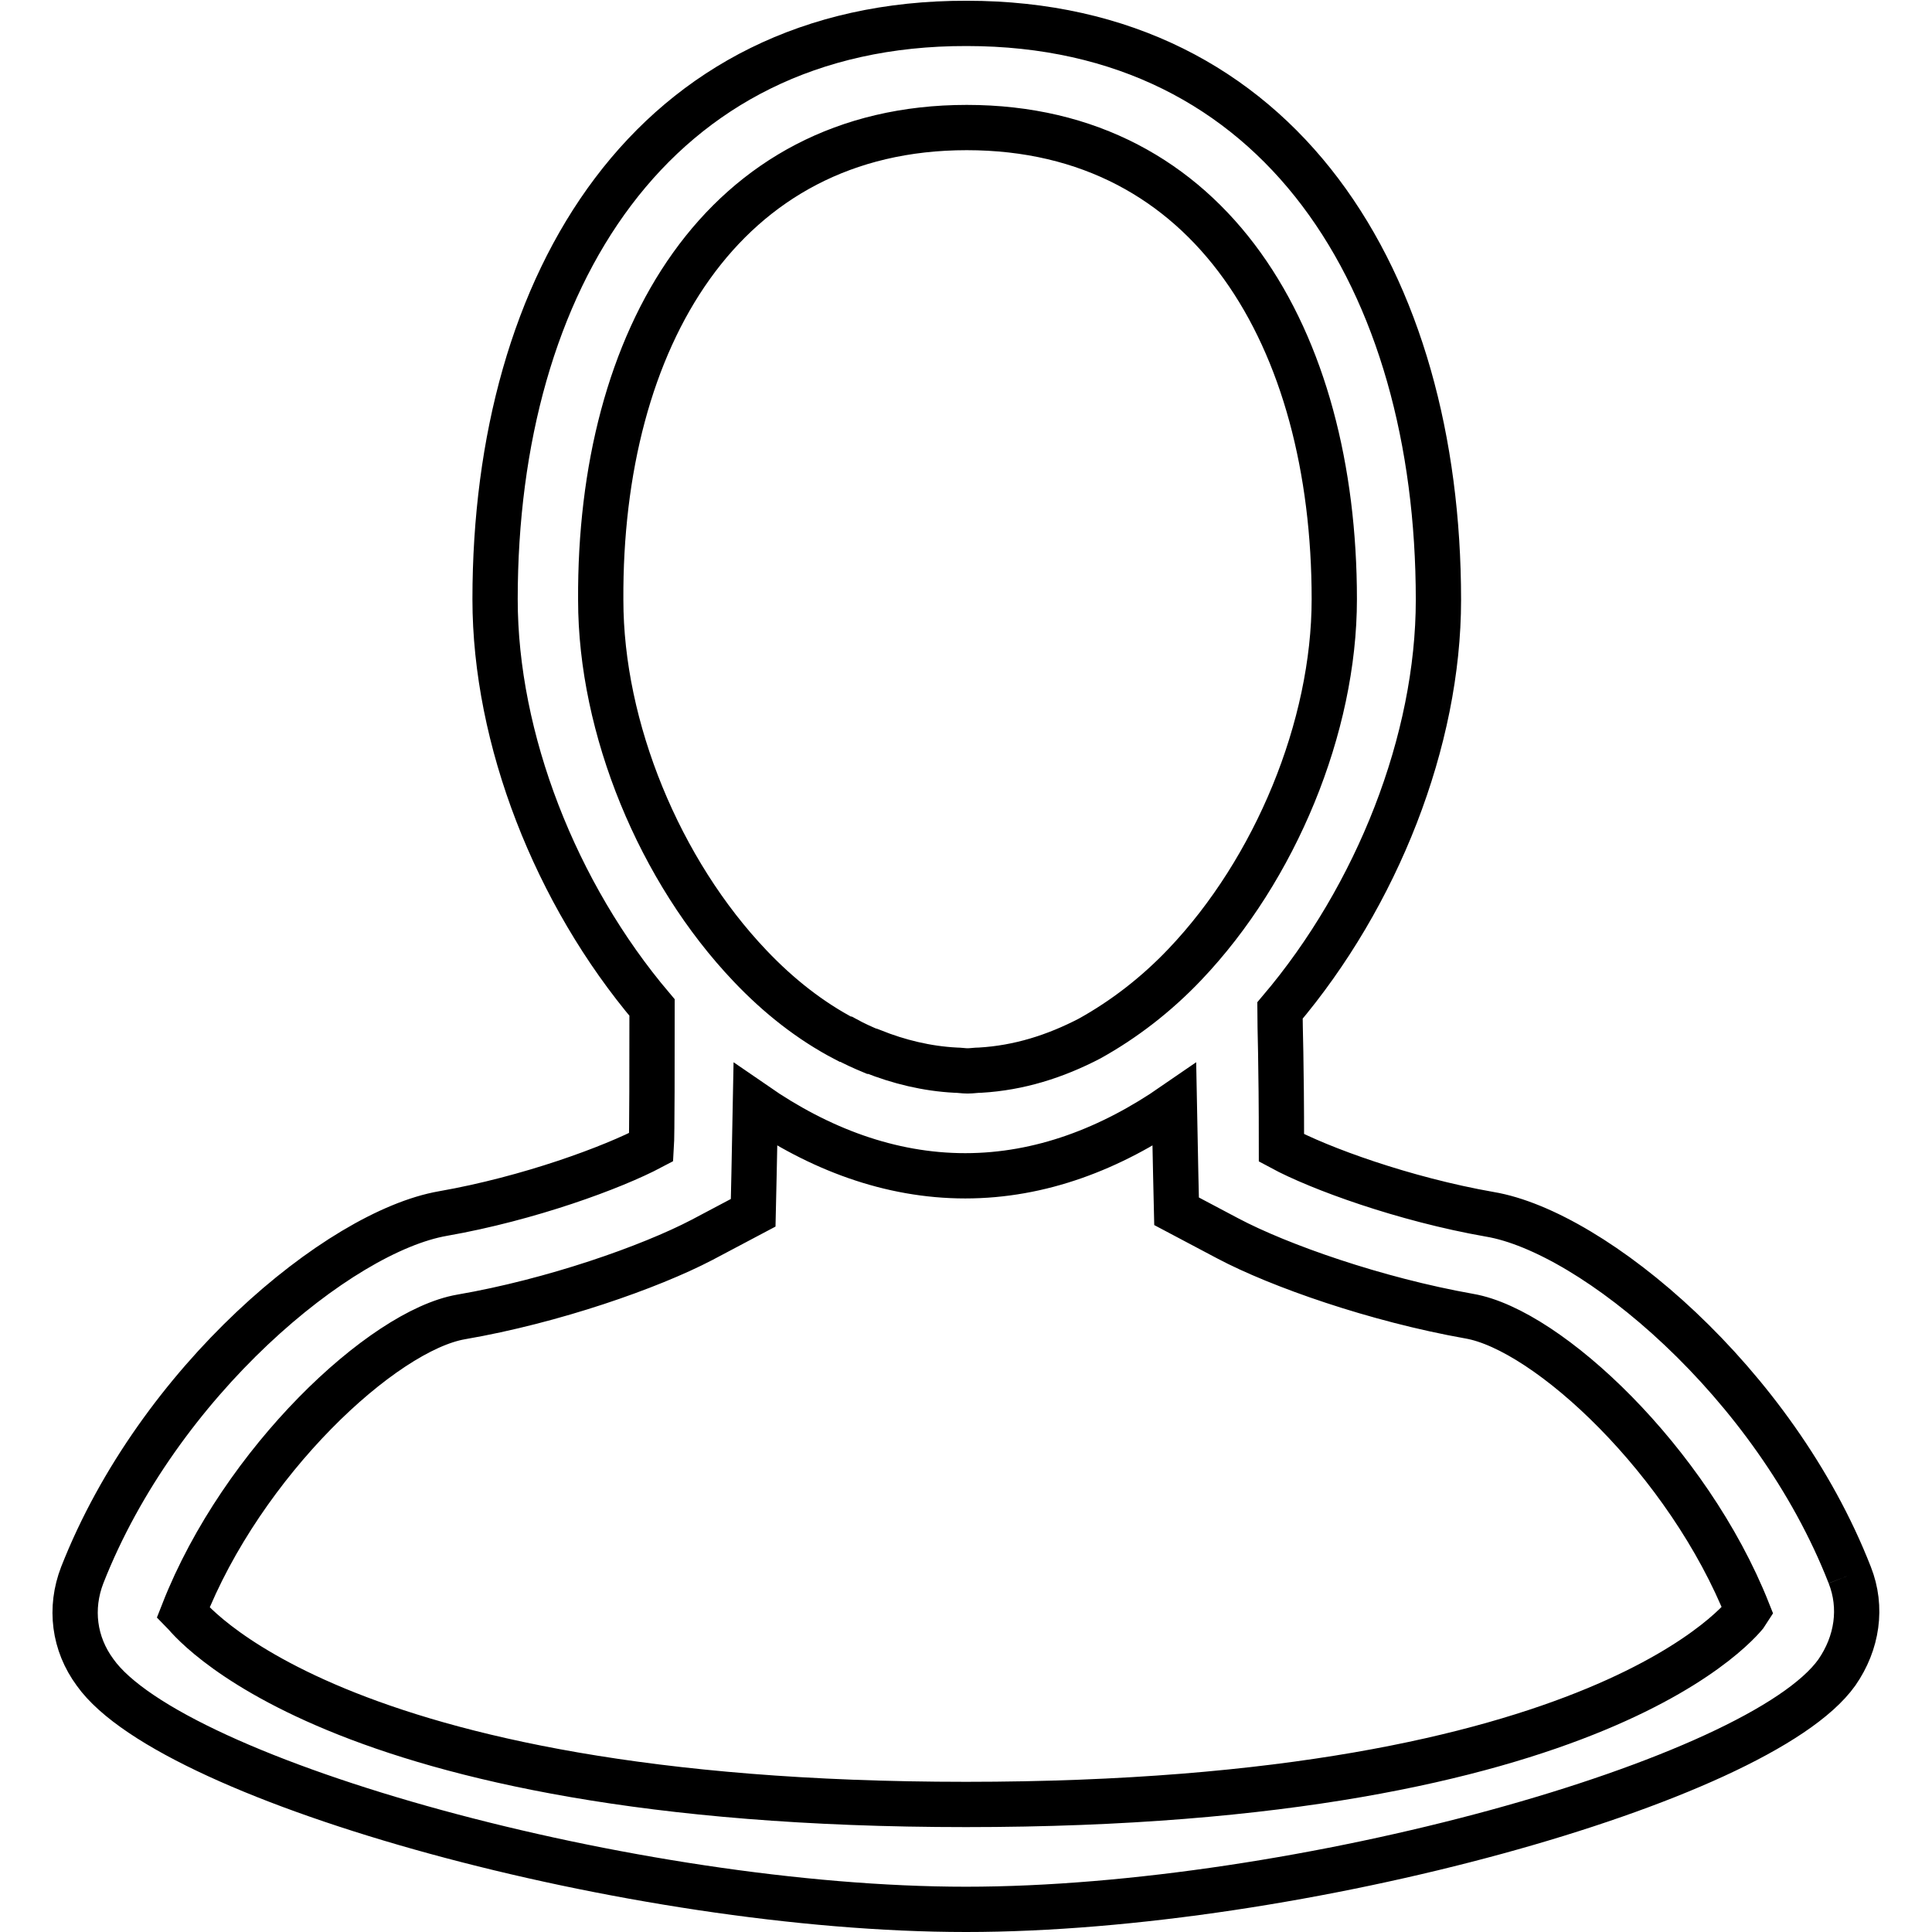 <?xml version="1.0" encoding="utf-8"?>
<!-- Svg Vector Icons : http://www.onlinewebfonts.com/icon -->
<!DOCTYPE svg PUBLIC "-//W3C//DTD SVG 1.1//EN" "http://www.w3.org/Graphics/SVG/1.1/DTD/svg11.dtd">
<svg version="1.1" xmlns="http://www.w3.org/2000/svg" xmlns:xlink="http://www.w3.org/1999/xlink" x="0px" y="0px" viewBox="0 0 256 256" enable-background="new 0 0 256 256" xml:space="preserve">
<g> <path stroke-width="6" fill-opacity="0" stroke="#000000"  d="M128,239.1c-84.7,0-103.3-25.1-103.7-25.5c7.8-19.9,26.4-37.3,36.8-39.1c12.2-2.1,25-6.6,31.9-10.2l6.8-3.6 c0,0,0.2-8.7,0.3-14.3c8.4,5.8,17.8,9.4,27.8,9.4c10,0,19.3-3.6,27.7-9.4c0.1,5.6,0.3,14.1,0.3,14.1l6.8,3.6 c6.8,3.6,19.6,8.1,32,10.3c10.4,1.8,29,19.2,36.9,39.1C231.3,214,212.7,239.1,128,239.1 M128.1,16.9c32.4,0,48.7,28,48.7,62.5 c0,16.9-7.8,35.8-19.8,48.4c-3.8,4-8.1,7.3-12.6,9.8c0,0,0,0,0,0c-4.6,2.4-9.4,3.9-14.5,4.2h0c-0.6,0-1.1,0.1-1.7,0.1 c-0.5,0-1.1-0.1-1.6-0.1l0,0c-3.8-0.2-7.5-1.1-11-2.5c0,0-0.1,0-0.1,0c-1.2-0.5-2.3-1-3.4-1.6c0,0,0,0-0.1,0 c-4.6-2.4-8.8-5.7-12.6-9.7l0,0c-12-12.6-19.8-31.5-19.8-48.5C79.4,44.9,95.7,16.9,128.1,16.9 M245.1,208.7 c-10-25.6-34-45.5-47.7-47.8c-11.4-2-22.6-6.1-27.6-8.8c0-11.9-0.2-15.7-0.2-18.2c12.9-15.2,21-35.8,21-54.4 c0-42.2-20.9-76.4-62.5-76.4C86.5,3,65.6,37.2,65.6,79.4c0,18.5,8,39,20.8,54.1c0,6.6,0,17-0.1,18.5c-5.1,2.7-16.2,6.8-27.6,8.8 C44.9,163.2,21,183,10.9,208.7c-1.7,4.4-1.1,9.1,1.7,12.9C22.9,236.1,84.2,253,128,253c43.8,0,105.1-16.9,115.4-31.4 C246.1,217.7,246.8,213,245.1,208.7"/></g>
</svg>